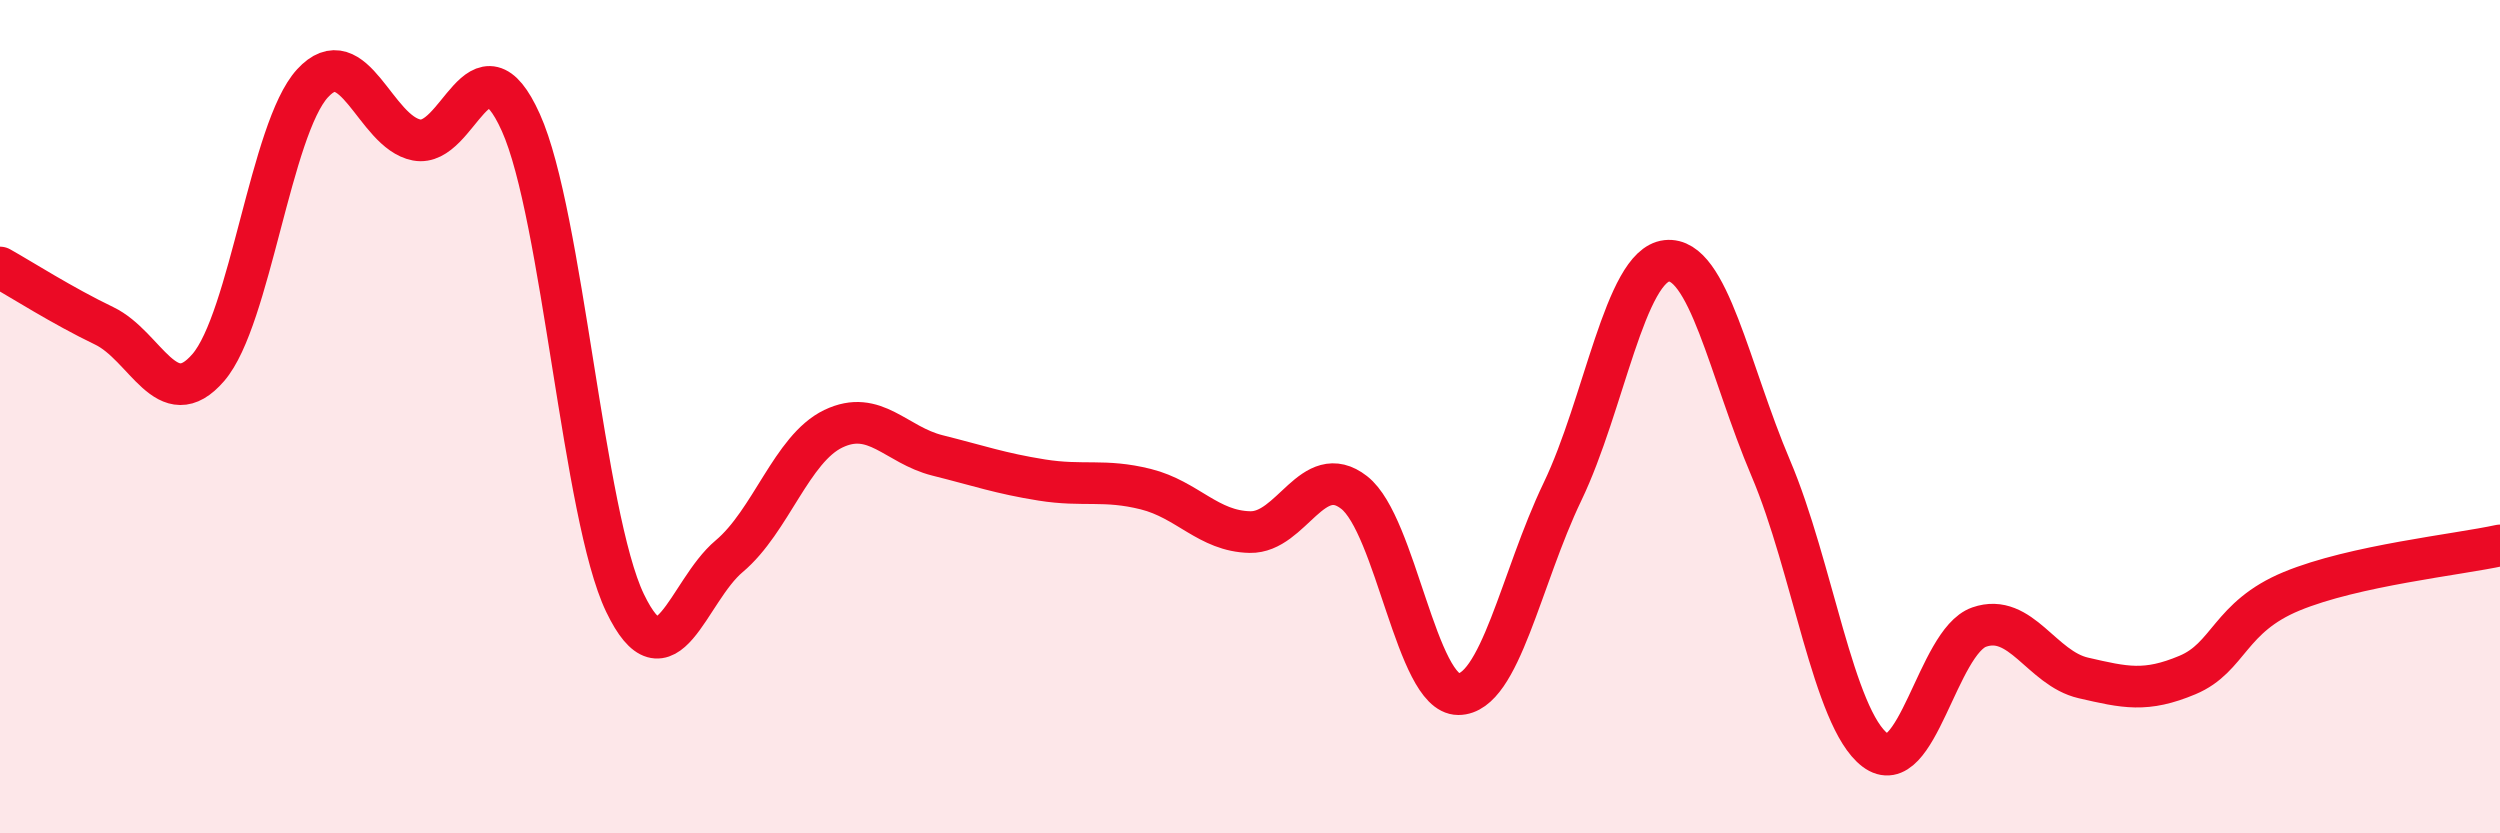 
    <svg width="60" height="20" viewBox="0 0 60 20" xmlns="http://www.w3.org/2000/svg">
      <path
        d="M 0,6.42 C 0.5,6.7 1.5,7.34 2.5,7.82 C 3.5,8.3 4,9.98 5,8.82 C 6,7.66 6.5,3.09 7.5,2 C 8.5,0.91 9,3.17 10,3.36 C 11,3.55 11.5,0.72 12.5,2.94 C 13.5,5.16 14,12.39 15,14.47 C 16,16.55 16.5,14.19 17.5,13.35 C 18.5,12.51 19,10.77 20,10.29 C 21,9.81 21.5,10.68 22.5,10.93 C 23.5,11.18 24,11.36 25,11.52 C 26,11.68 26.5,11.49 27.5,11.74 C 28.5,11.99 29,12.75 30,12.77 C 31,12.79 31.5,11.04 32.5,11.82 C 33.5,12.6 34,16.66 35,16.66 C 36,16.66 36.5,13.88 37.5,11.8 C 38.5,9.72 39,6.37 40,6.26 C 41,6.15 41.5,8.89 42.5,11.24 C 43.5,13.59 44,17.24 45,18 C 46,18.76 46.5,15.4 47.5,15.05 C 48.5,14.7 49,16.04 50,16.27 C 51,16.5 51.5,16.62 52.5,16.2 C 53.5,15.78 53.5,14.81 55,14.19 C 56.5,13.57 59,13.31 60,13.09L60 20L0 20Z"
        fill="#EB0A25"
        opacity="0.1"
        stroke-linecap="round"
        stroke-linejoin="round"
      />
      <path
        d="M 0,6.42 C 0.5,6.7 1.5,7.34 2.5,7.82 C 3.5,8.3 4,9.98 5,8.82 C 6,7.66 6.5,3.09 7.5,2 C 8.5,0.91 9,3.17 10,3.36 C 11,3.55 11.5,0.72 12.5,2.94 C 13.5,5.16 14,12.39 15,14.47 C 16,16.55 16.5,14.19 17.5,13.35 C 18.5,12.51 19,10.77 20,10.29 C 21,9.81 21.5,10.68 22.5,10.93 C 23.5,11.18 24,11.36 25,11.52 C 26,11.68 26.5,11.49 27.5,11.74 C 28.5,11.99 29,12.75 30,12.77 C 31,12.79 31.5,11.04 32.5,11.82 C 33.5,12.6 34,16.66 35,16.66 C 36,16.66 36.5,13.88 37.5,11.8 C 38.5,9.72 39,6.37 40,6.26 C 41,6.15 41.5,8.89 42.5,11.24 C 43.5,13.59 44,17.24 45,18 C 46,18.76 46.5,15.4 47.5,15.05 C 48.5,14.7 49,16.04 50,16.27 C 51,16.5 51.5,16.62 52.5,16.2 C 53.5,15.78 53.5,14.81 55,14.19 C 56.5,13.57 59,13.31 60,13.09"
        stroke="#EB0A25"
        stroke-width="1"
        fill="none"
        stroke-linecap="round"
        stroke-linejoin="round"
      />
    </svg>
  